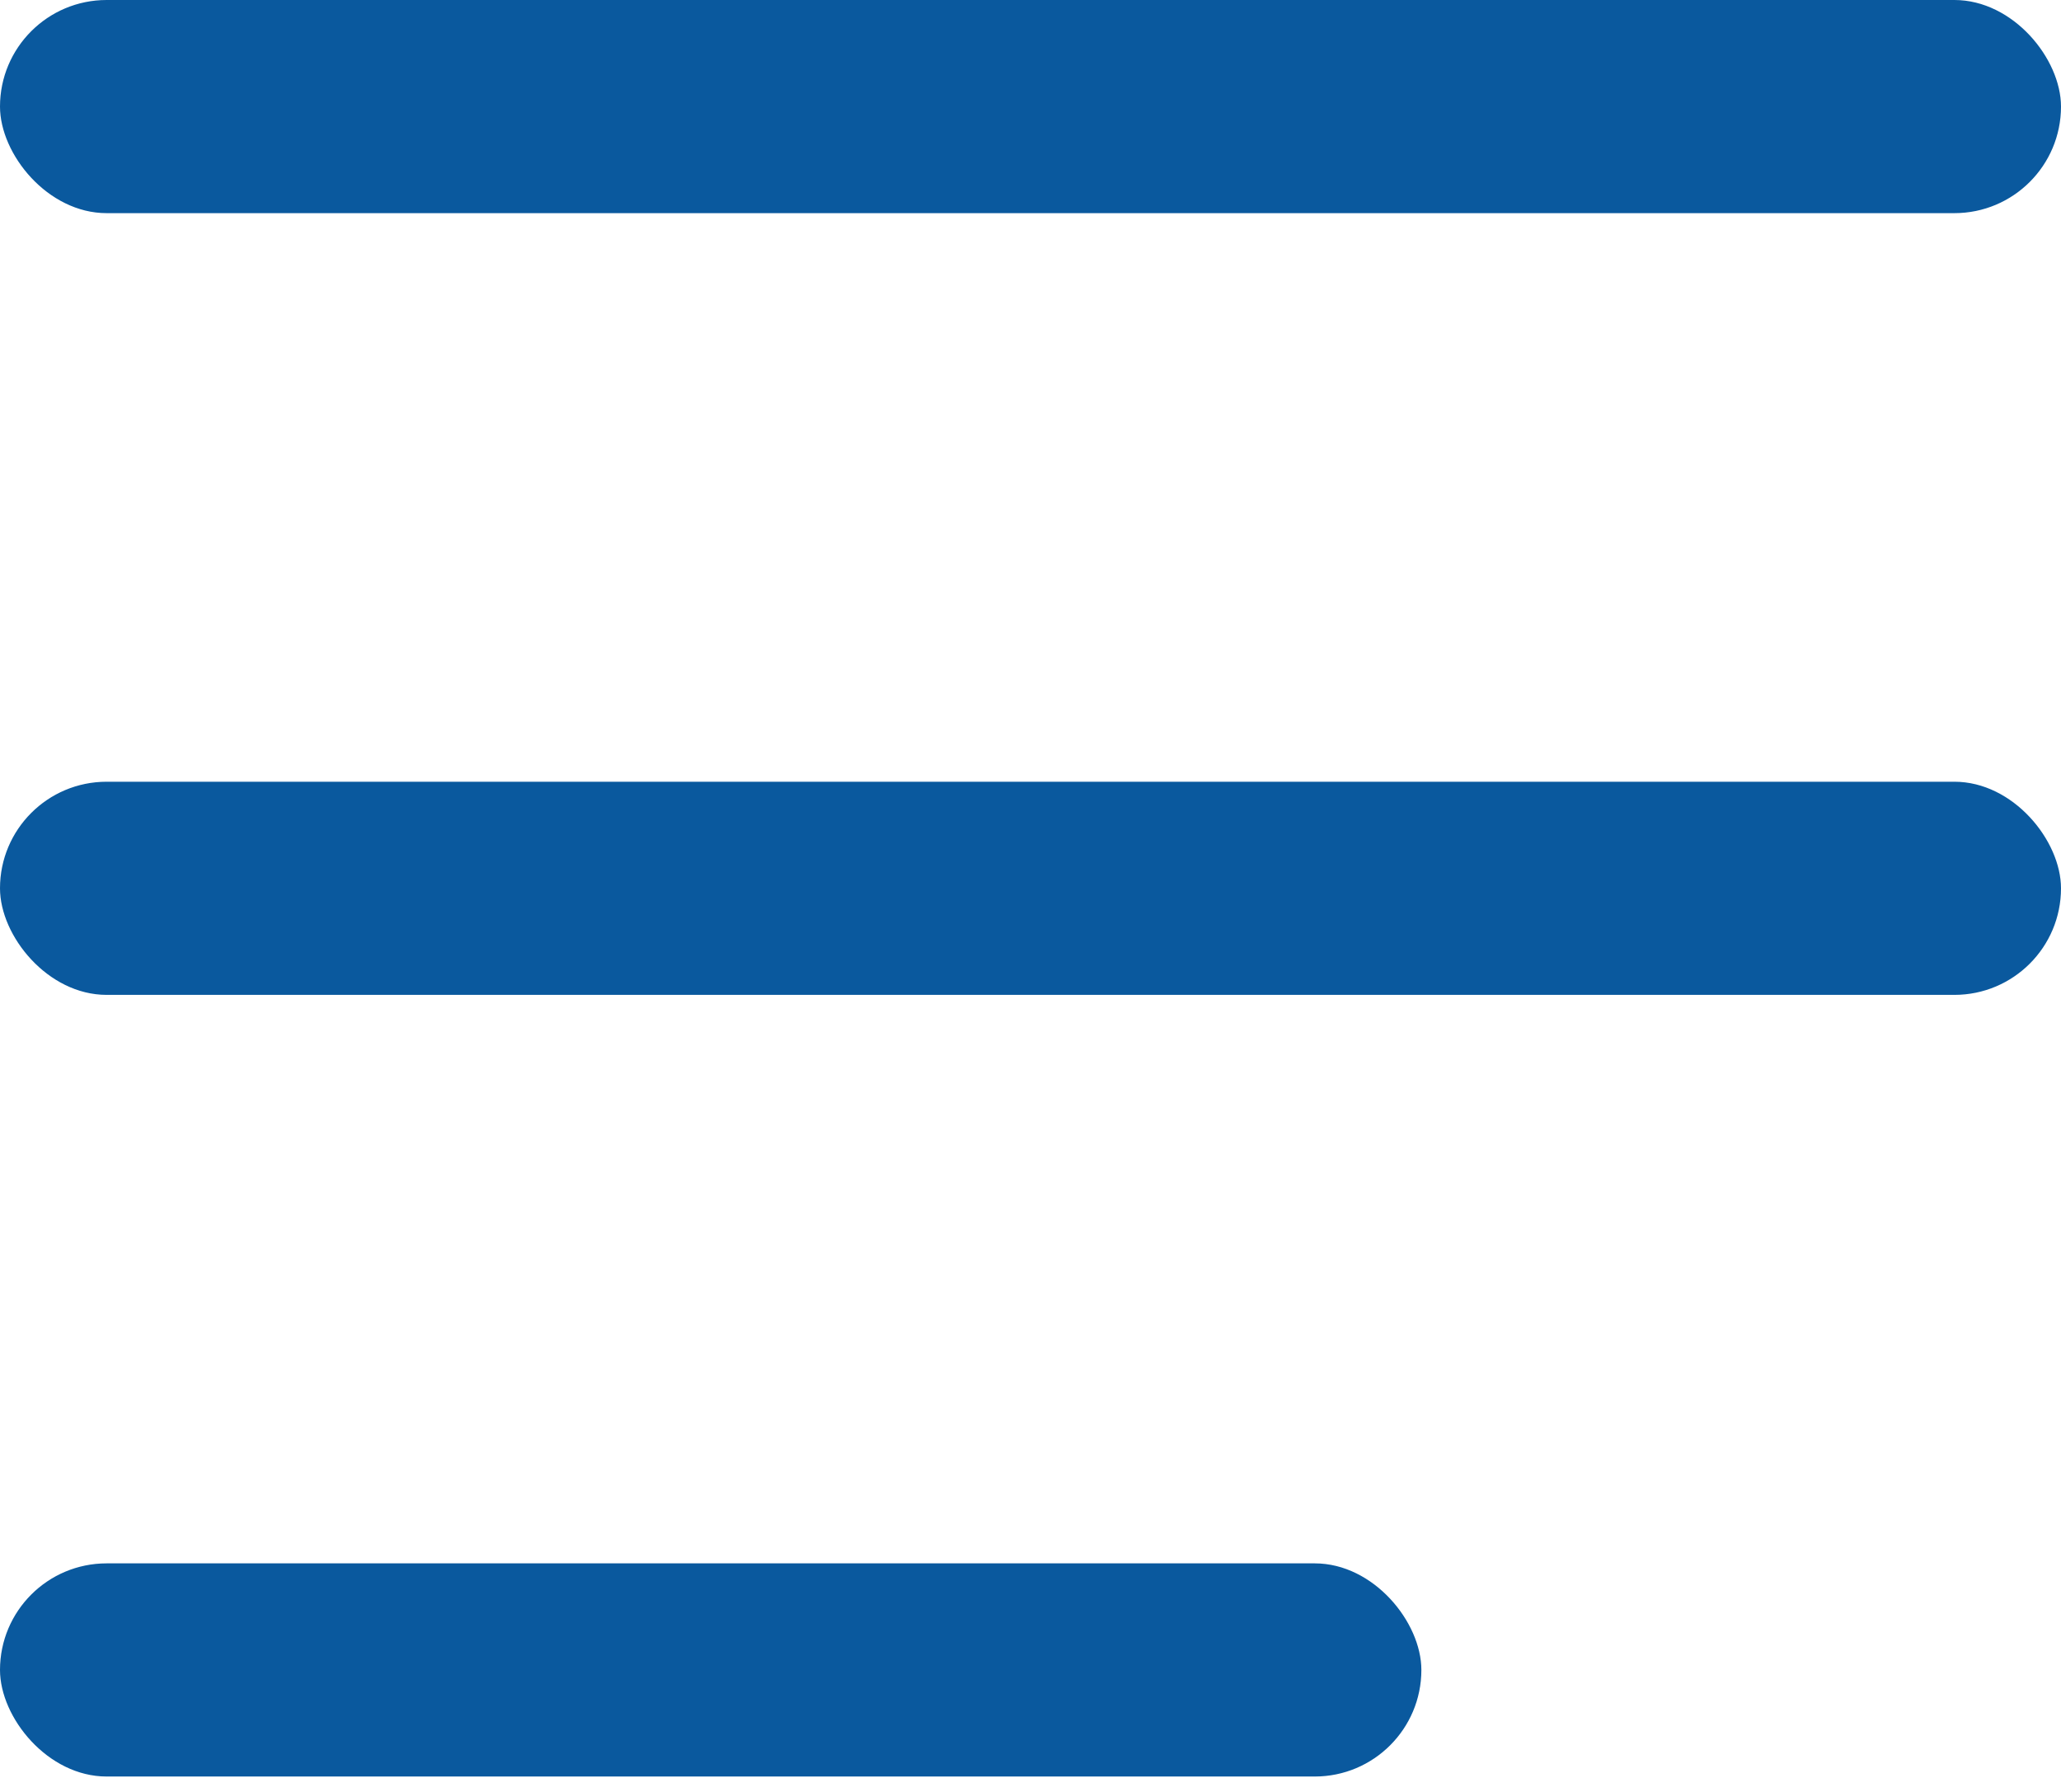 <svg width="23" height="20" viewBox="0 0 23 20" fill="none" xmlns="http://www.w3.org/2000/svg">
<g id="Group 427319713">
<rect id="Rectangle 6885" width="23" height="2.379" rx="1.19" fill="#0A599E"/>
<rect id="Rectangle 6887" y="17.449" width="15.862" height="2.379" rx="1.19" fill="#0A599E"/>
<rect id="Rectangle 6886" y="8.725" width="23" height="2.379" rx="1.19" fill="#0A599E"/>
</g>
</svg>
